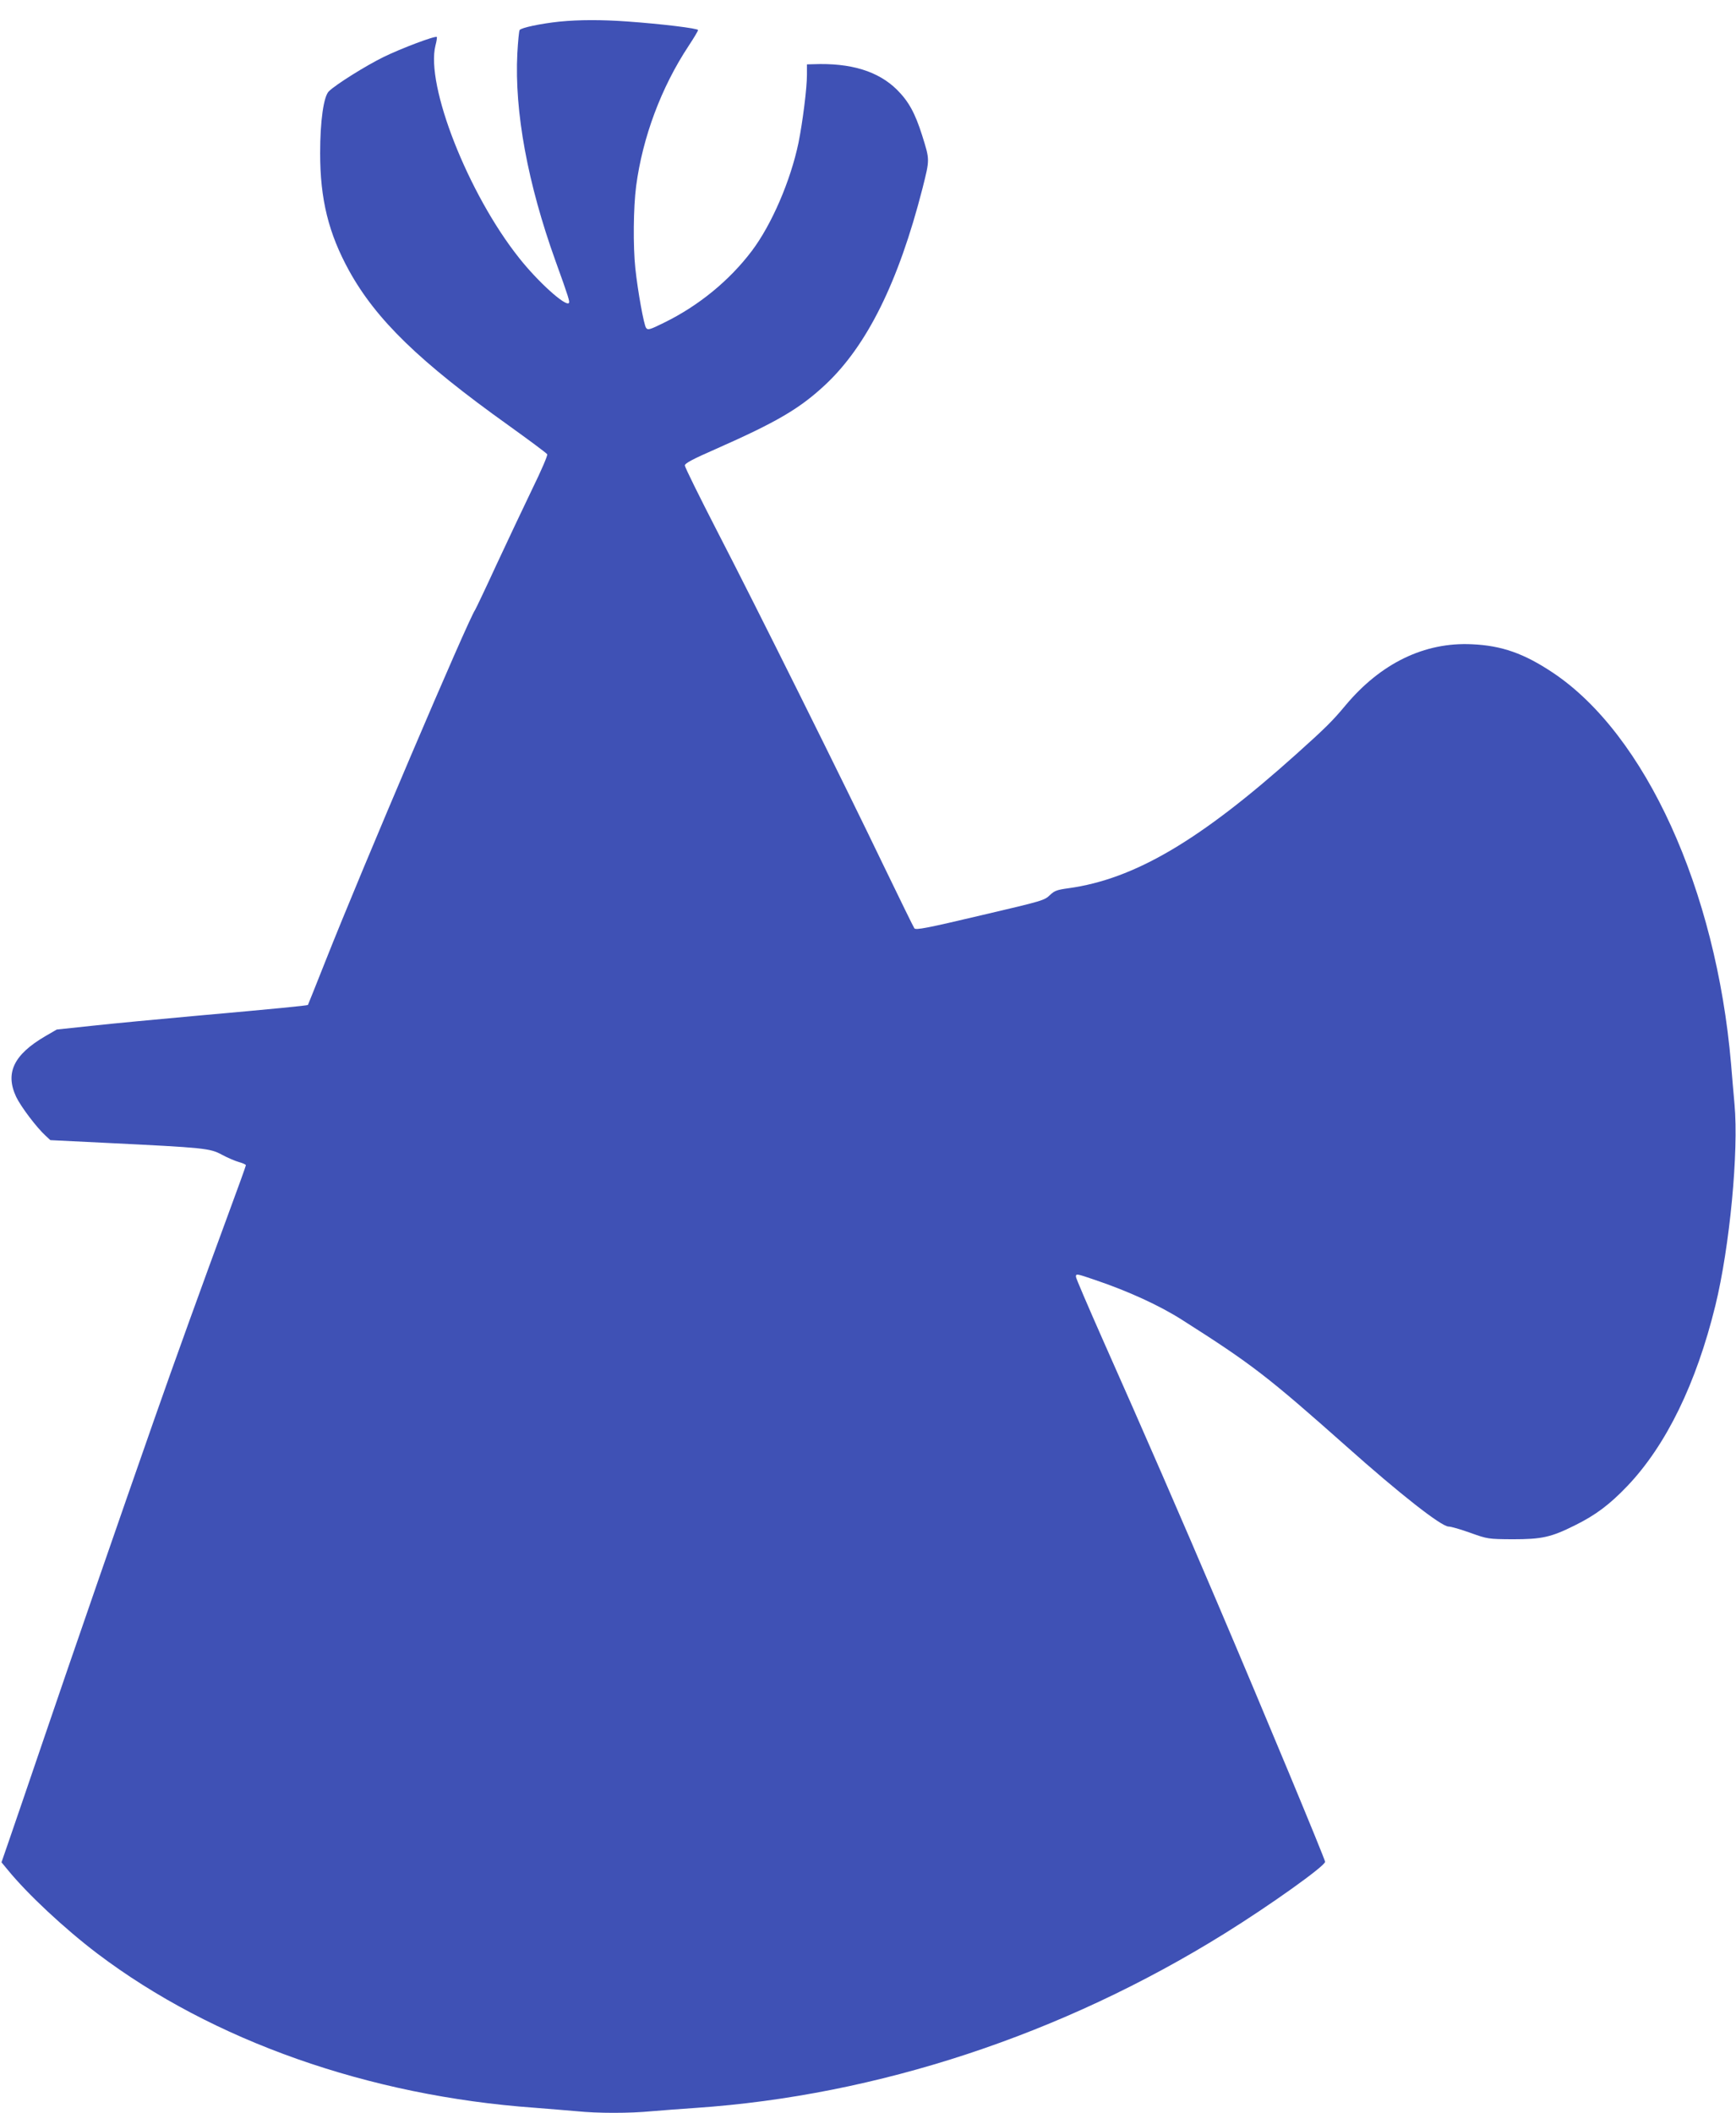 <?xml version="1.0" standalone="no"?>
<!DOCTYPE svg PUBLIC "-//W3C//DTD SVG 20010904//EN"
 "http://www.w3.org/TR/2001/REC-SVG-20010904/DTD/svg10.dtd">
<svg version="1.0" xmlns="http://www.w3.org/2000/svg"
 width="1052pt" height="1280pt" viewBox="0 0 1052 1280"
 preserveAspectRatio="xMidYMid meet">
<g transform="translate(0,1280) scale(0.1,-0.1)"
fill="#3f51b5" stroke="none">
<path d="M3390 12669 c-114 -12 -232 -37 -241 -51 -4 -6 -10 -70 -14 -142 -18
-352 63 -789 231 -1256 81 -224 88 -249 81 -256 -21 -21 -189 131 -301 273
-309 388 -568 1047 -507 1288 7 26 10 49 8 51 -9 9 -218 -70 -322 -121 -110
-54 -290 -167 -332 -208 -32 -31 -53 -181 -53 -375 0 -280 51 -486 176 -713
164 -296 425 -550 967 -937 124 -89 229 -167 233 -174 4 -6 -36 -99 -89 -207
-52 -108 -150 -315 -218 -461 -67 -146 -126 -269 -130 -275 -41 -57 -687
-1572 -905 -2123 -58 -147 -107 -268 -108 -270 -5 -4 -196 -23 -691 -67 -220
-20 -497 -46 -615 -59 l-216 -23 -69 -40 c-192 -112 -245 -223 -177 -368 29
-60 124 -186 179 -236 l28 -26 345 -17 c589 -29 622 -32 694 -71 33 -18 80
-38 104 -45 23 -6 42 -15 42 -19 0 -5 -50 -143 -111 -308 -139 -377 -330 -904
-443 -1228 -202 -576 -509 -1463 -666 -1925 -93 -272 -189 -555 -215 -629
l-46 -133 38 -46 c120 -147 344 -356 543 -507 698 -528 1644 -862 2650 -934
85 -7 200 -16 255 -21 127 -13 320 -13 455 0 58 5 177 14 265 20 1103 75 2221
444 3205 1056 274 170 609 409 610 435 0 15 -372 910 -653 1569 -214 503 -447
1038 -696 1598 -88 199 -161 369 -161 377 0 20 2 20 116 -19 204 -69 393 -156
529 -243 422 -268 517 -342 995 -766 321 -286 573 -484 618 -485 15 0 74 -17
132 -38 104 -37 107 -38 255 -39 179 0 234 12 380 85 125 62 209 125 317 238
235 247 417 620 533 1093 87 356 142 933 116 1219 -6 69 -16 179 -21 245 -91
1057 -519 1996 -1080 2370 -174 116 -309 164 -490 172 -288 14 -553 -115 -767
-371 -79 -95 -122 -137 -298 -295 -583 -523 -981 -757 -1380 -812 -67 -9 -85
-15 -111 -40 -36 -34 -38 -35 -414 -123 -338 -80 -399 -91 -409 -80 -4 5 -88
176 -186 379 -244 508 -773 1571 -1010 2029 -107 208 -195 386 -195 396 0 13
46 38 188 100 371 164 509 245 664 390 252 236 443 622 588 1188 45 180 45
171 -2 322 -43 136 -82 206 -152 276 -114 113 -281 164 -508 155 l-38 -1 0
-63 c0 -82 -26 -286 -51 -411 -48 -231 -163 -497 -283 -656 -135 -179 -322
-332 -530 -434 -89 -44 -100 -47 -111 -32 -13 18 -50 220 -65 361 -14 133 -12
368 5 498 39 295 152 598 318 849 31 47 57 90 57 96 0 10 -219 37 -430 52
-156 11 -289 11 -410 -1z"/>
</g>
</svg>
